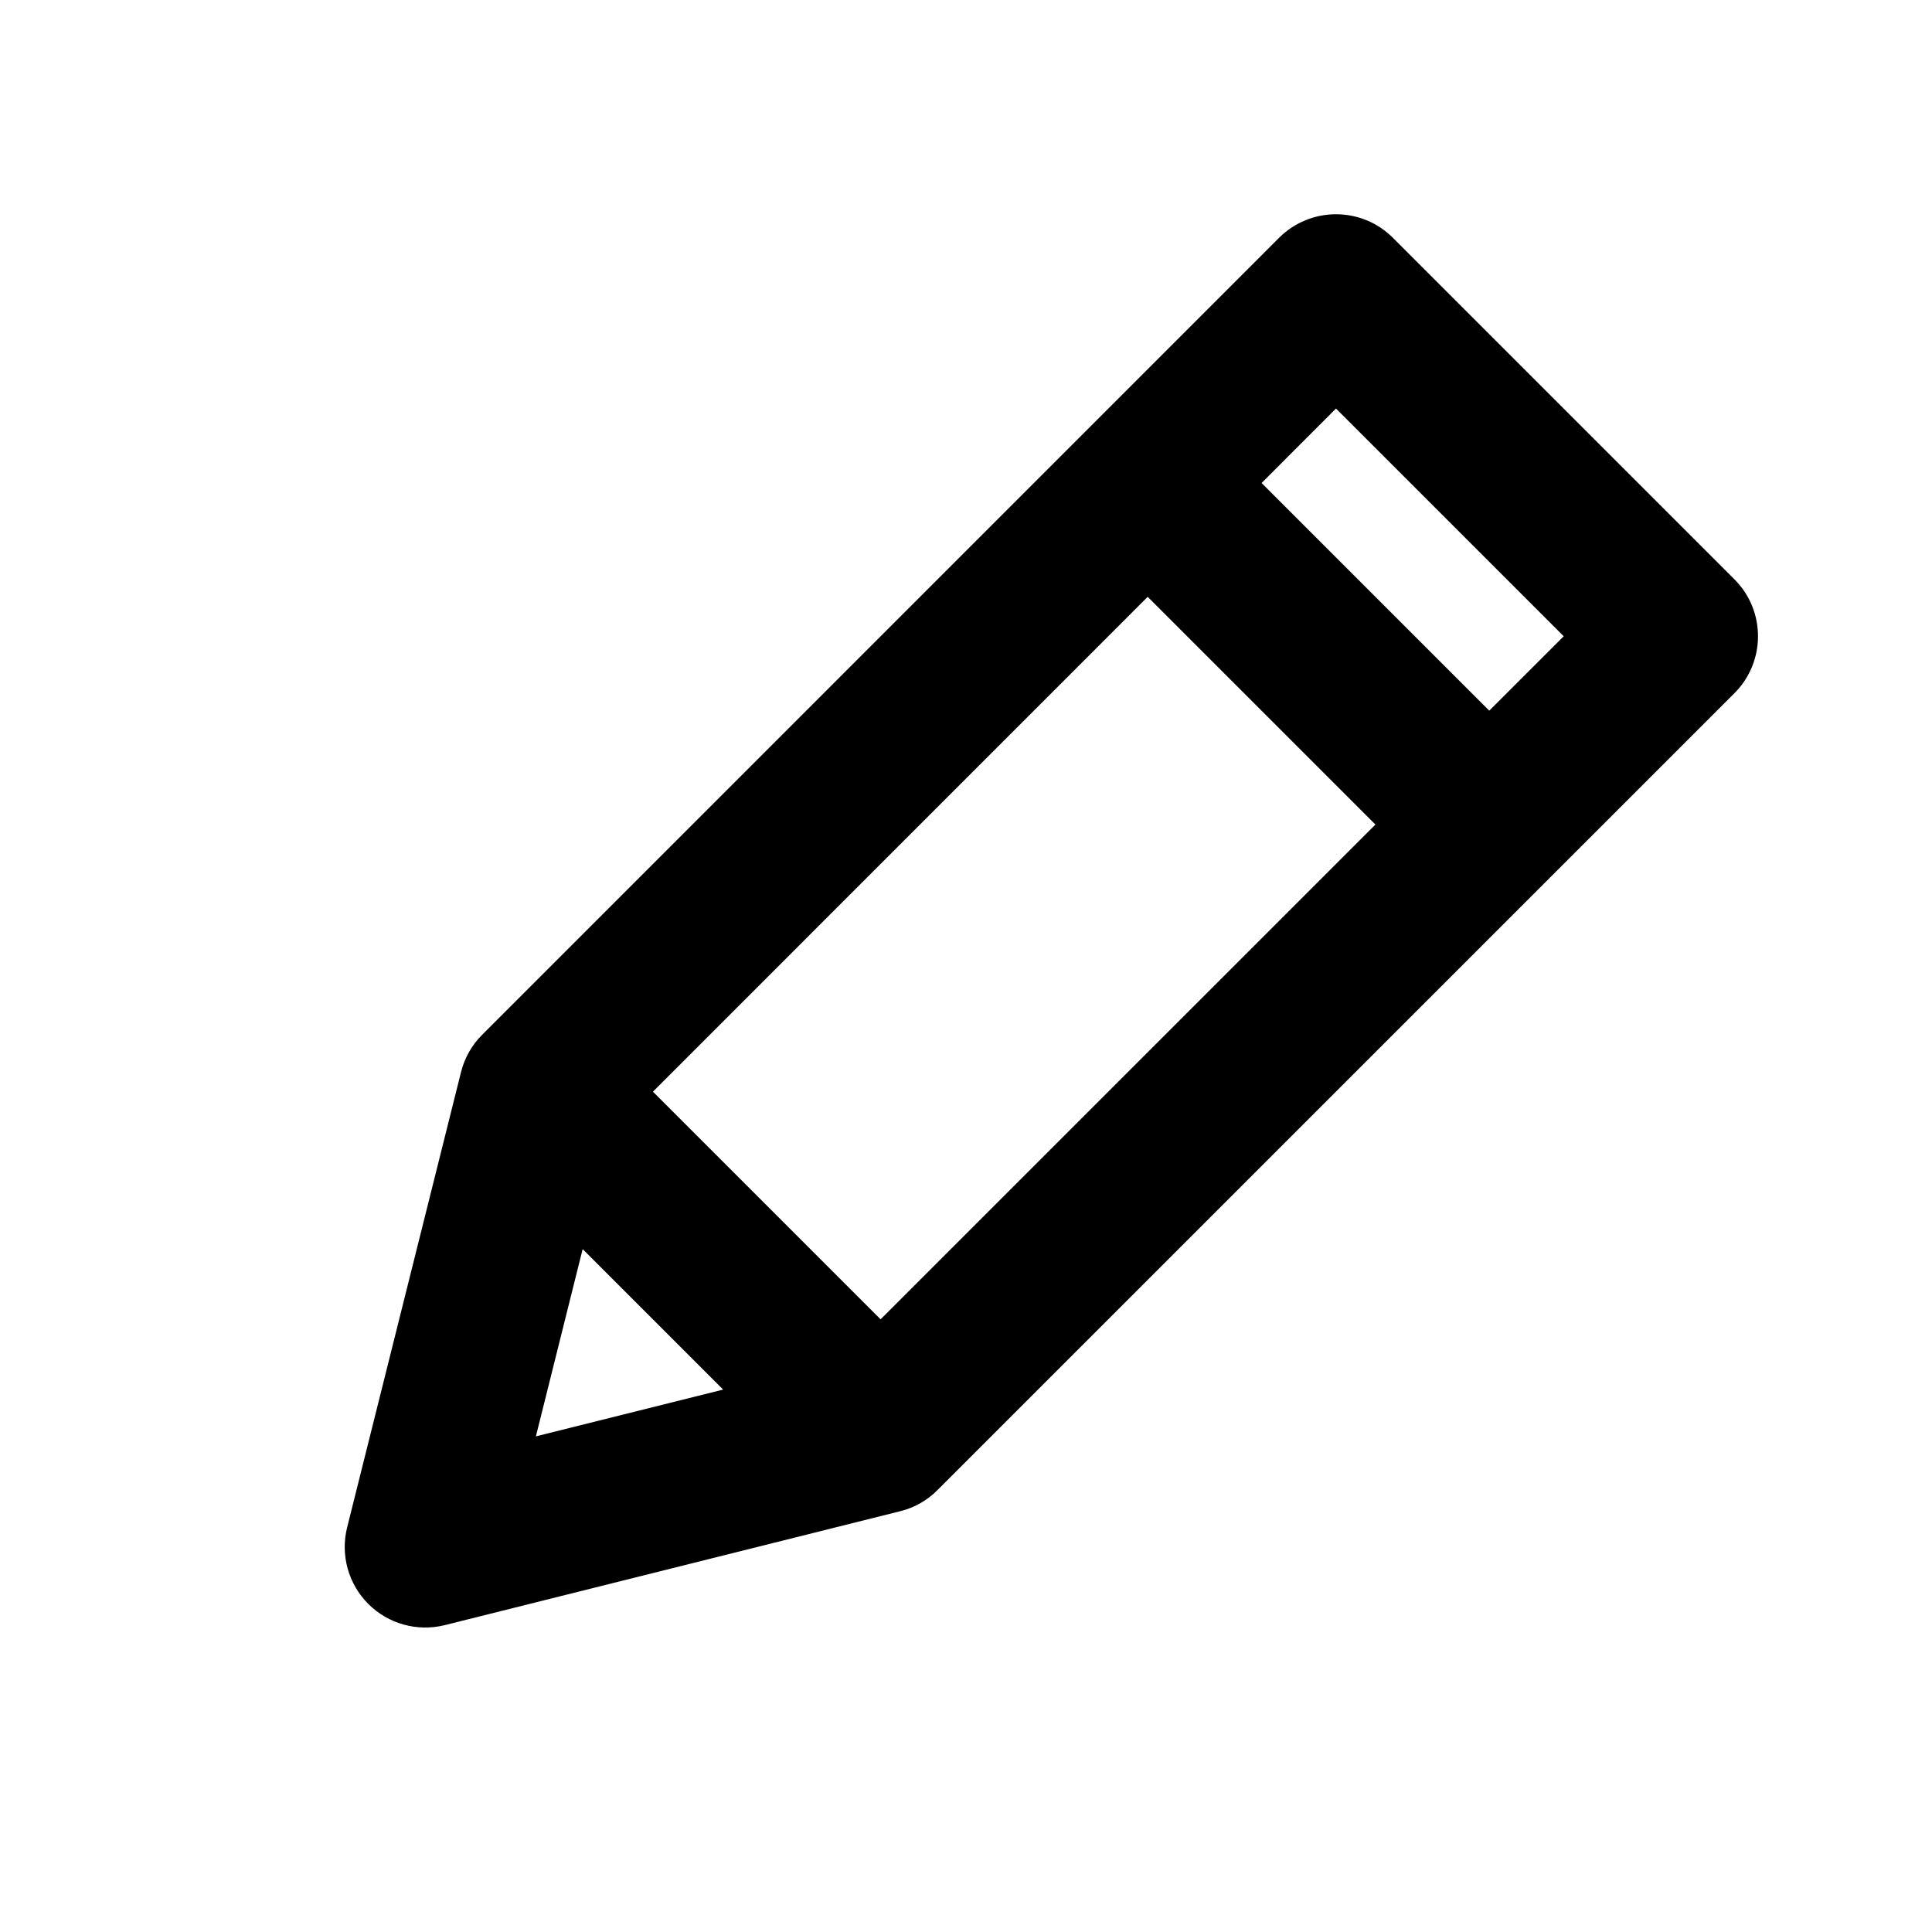 <svg width="24" height="24" viewBox="0 0 24 24" fill="none" xmlns="http://www.w3.org/2000/svg">
<rect width="24" height="24" fill=""/>
<path fill-rule="evenodd" clip-rule="evenodd" d="M15.889 2.954C16.28 2.564 16.913 2.564 17.303 2.954L21.546 7.197C21.936 7.587 21.936 8.22 21.546 8.611L11.646 18.51C11.518 18.639 11.358 18.73 11.182 18.773L5.525 20.188C5.184 20.273 4.824 20.173 4.575 19.925C4.327 19.676 4.227 19.316 4.312 18.975L5.727 13.318C5.771 13.142 5.861 12.982 5.99 12.854L15.889 2.954ZM16.596 5.075L15.672 6L18.5 8.828L19.425 7.904L16.596 5.075ZM17.086 10.243L14.257 7.414L8.111 13.561L10.939 16.389L17.086 10.243ZM8.983 17.262L7.238 15.517L6.657 17.843L8.983 17.262Z" fill="black"/>
</svg>
